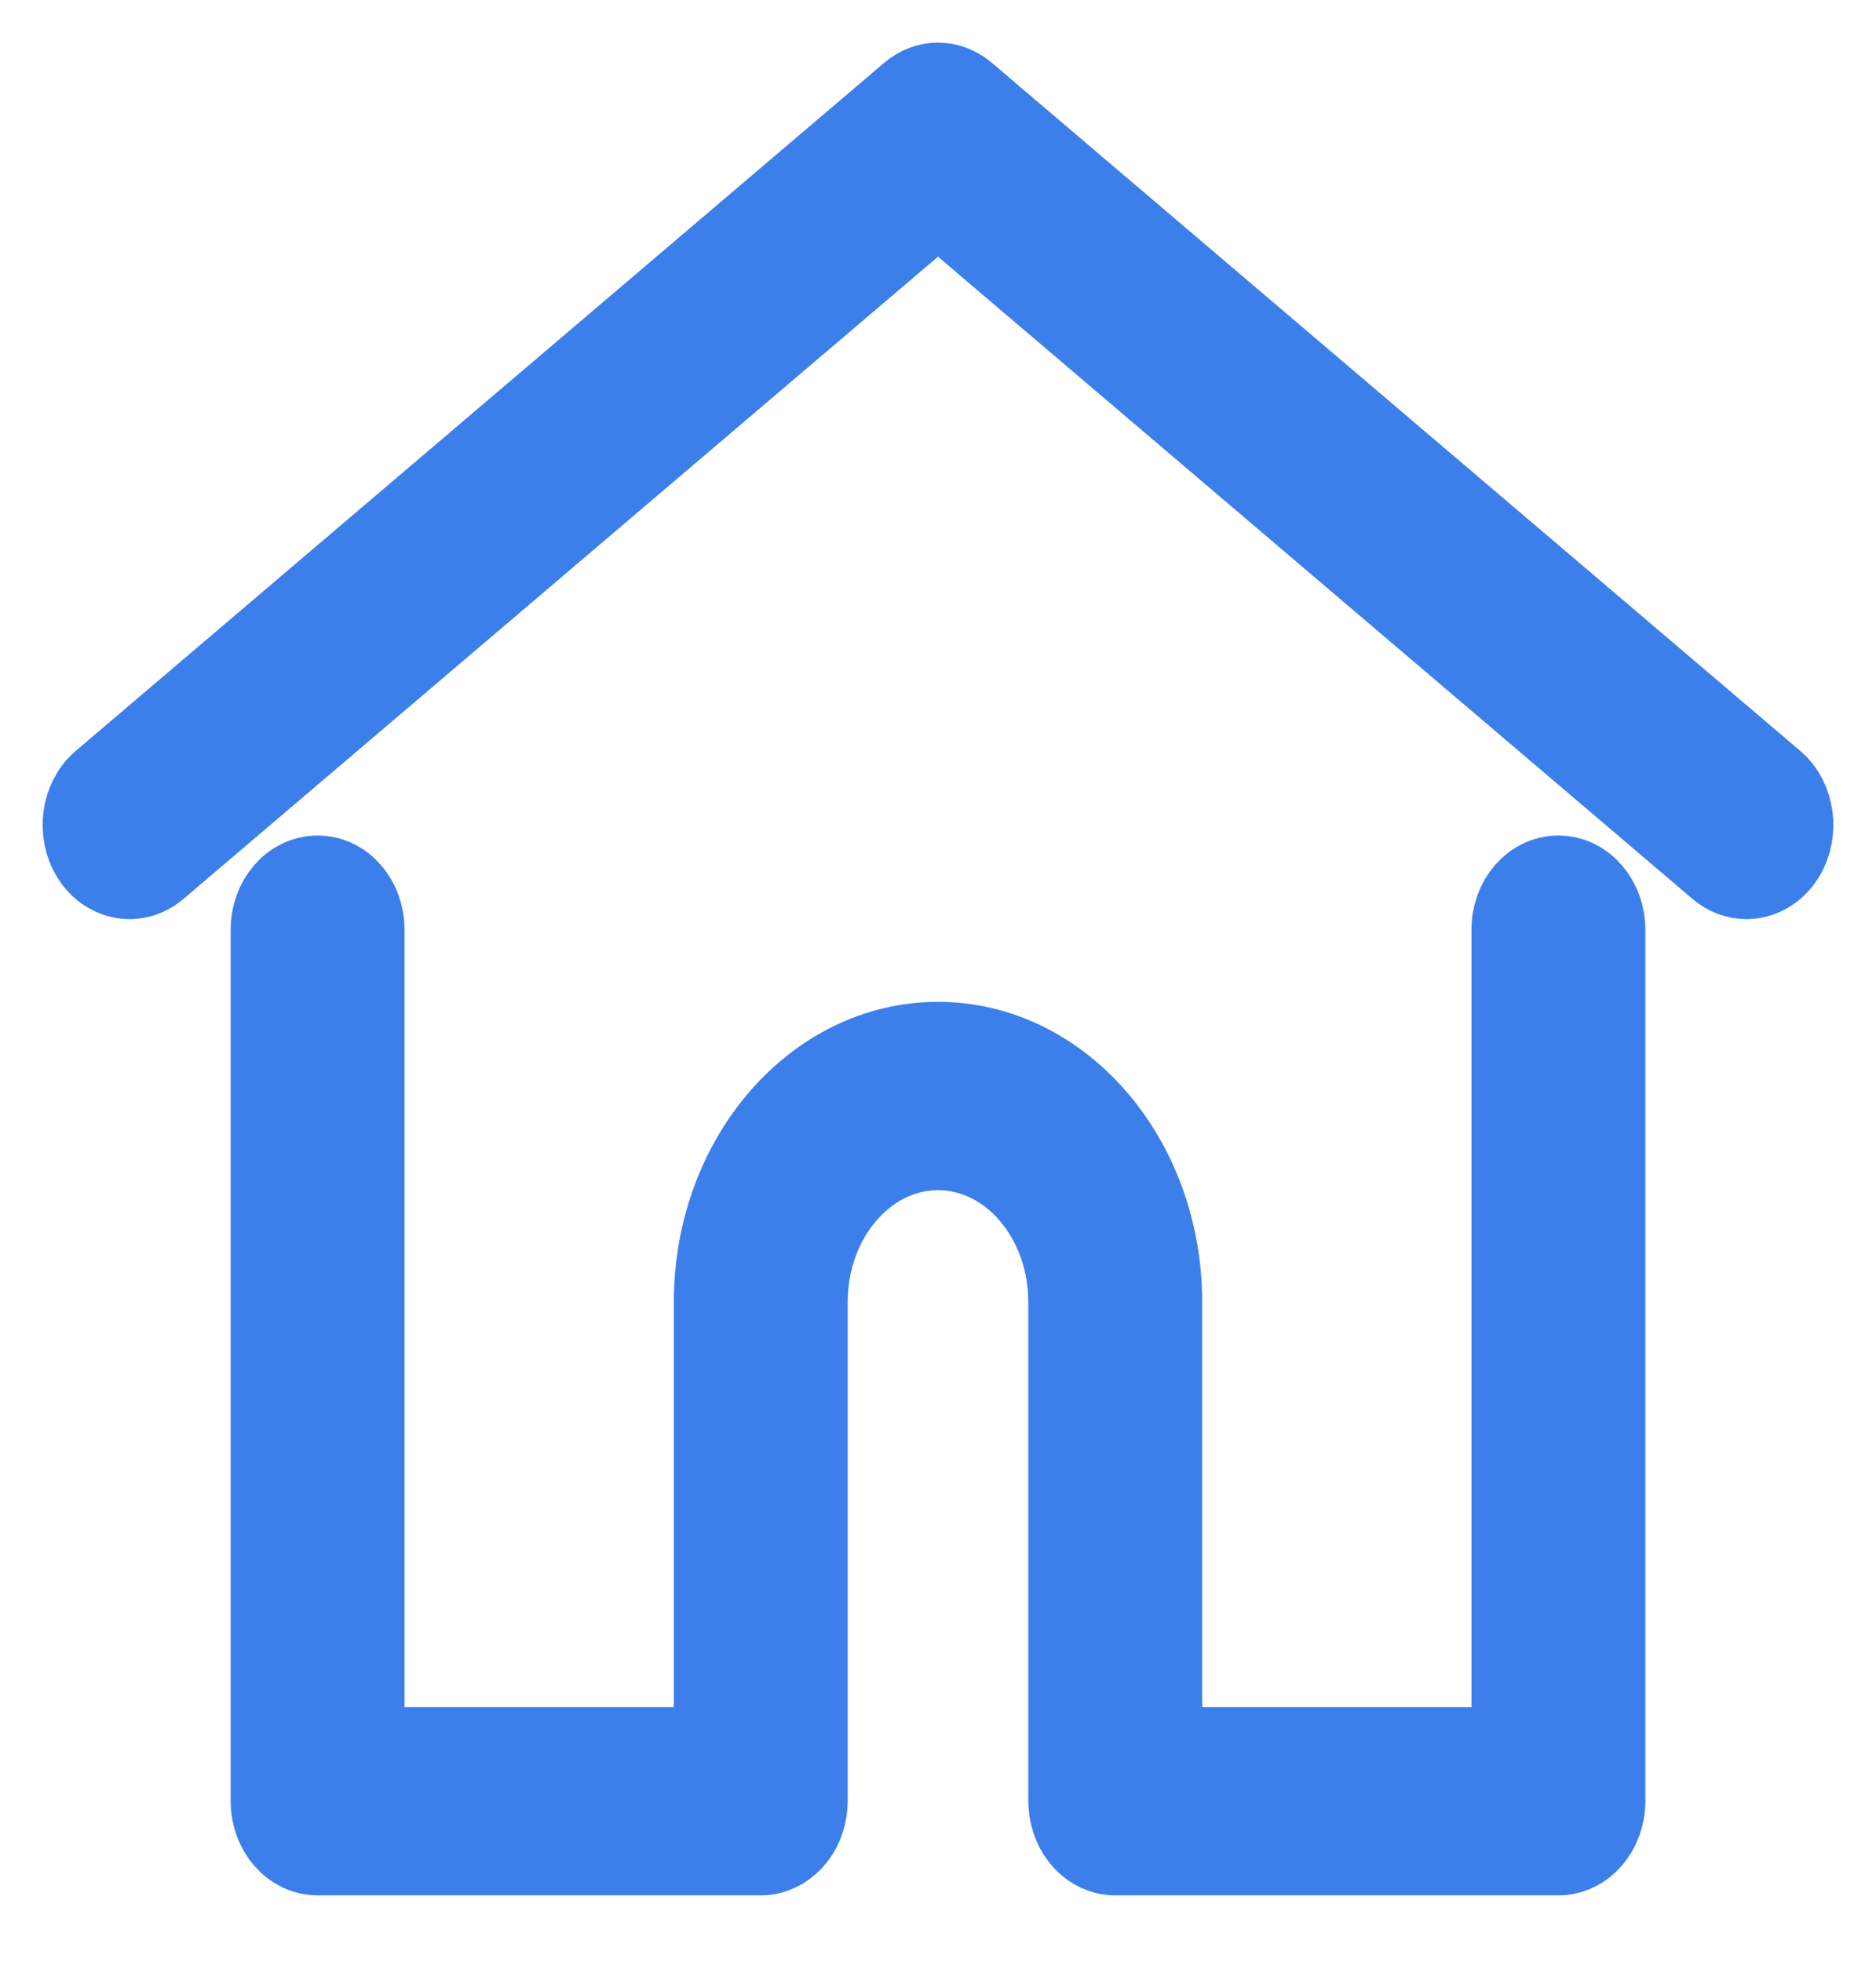 <svg width="22" height="23" viewBox="0 0 22 23" fill="none" xmlns="http://www.w3.org/2000/svg">
<g id="Group 51223">
<g id="Group">
<g id="Group_2">
<path id="Vector" d="M20.787 9.184L11.307 1.117C11.124 0.961 10.876 0.961 10.693 1.117L1.213 9.184C0.981 9.382 0.931 9.759 1.1 10.029C1.27 10.298 1.595 10.356 1.827 10.159L11 2.353L20.173 10.159C20.266 10.238 20.373 10.276 20.48 10.276C20.64 10.276 20.798 10.19 20.9 10.029C21.069 9.759 21.019 9.382 20.787 9.184Z" fill="#3C7FEB" stroke="#3C7FEB"/>
</g>
</g>
<g id="Group_3">
<g id="Group_4">
<path id="Vector_2" d="M18.275 10.296C17.988 10.296 17.756 10.566 17.756 10.9V20.514H13.598V15.266C13.598 13.601 12.433 12.246 11 12.246C9.567 12.246 8.402 13.601 8.402 15.266V20.514H4.244V10.9C4.244 10.566 4.012 10.296 3.725 10.296C3.438 10.296 3.205 10.566 3.205 10.9V21.118C3.205 21.451 3.438 21.722 3.725 21.722H8.921C9.194 21.722 9.418 21.476 9.439 21.165C9.44 21.151 9.441 21.135 9.441 21.118V15.266C9.441 14.267 10.14 13.454 11 13.454C11.86 13.454 12.559 14.267 12.559 15.266V21.118C12.559 21.135 12.56 21.15 12.561 21.164C12.582 21.476 12.805 21.722 13.079 21.722H18.275C18.562 21.722 18.795 21.451 18.795 21.118V10.9C18.795 10.566 18.562 10.296 18.275 10.296Z" fill="#3C7FEB" stroke="#3C7FEB"/>
</g>
</g>
</g>
</svg>
